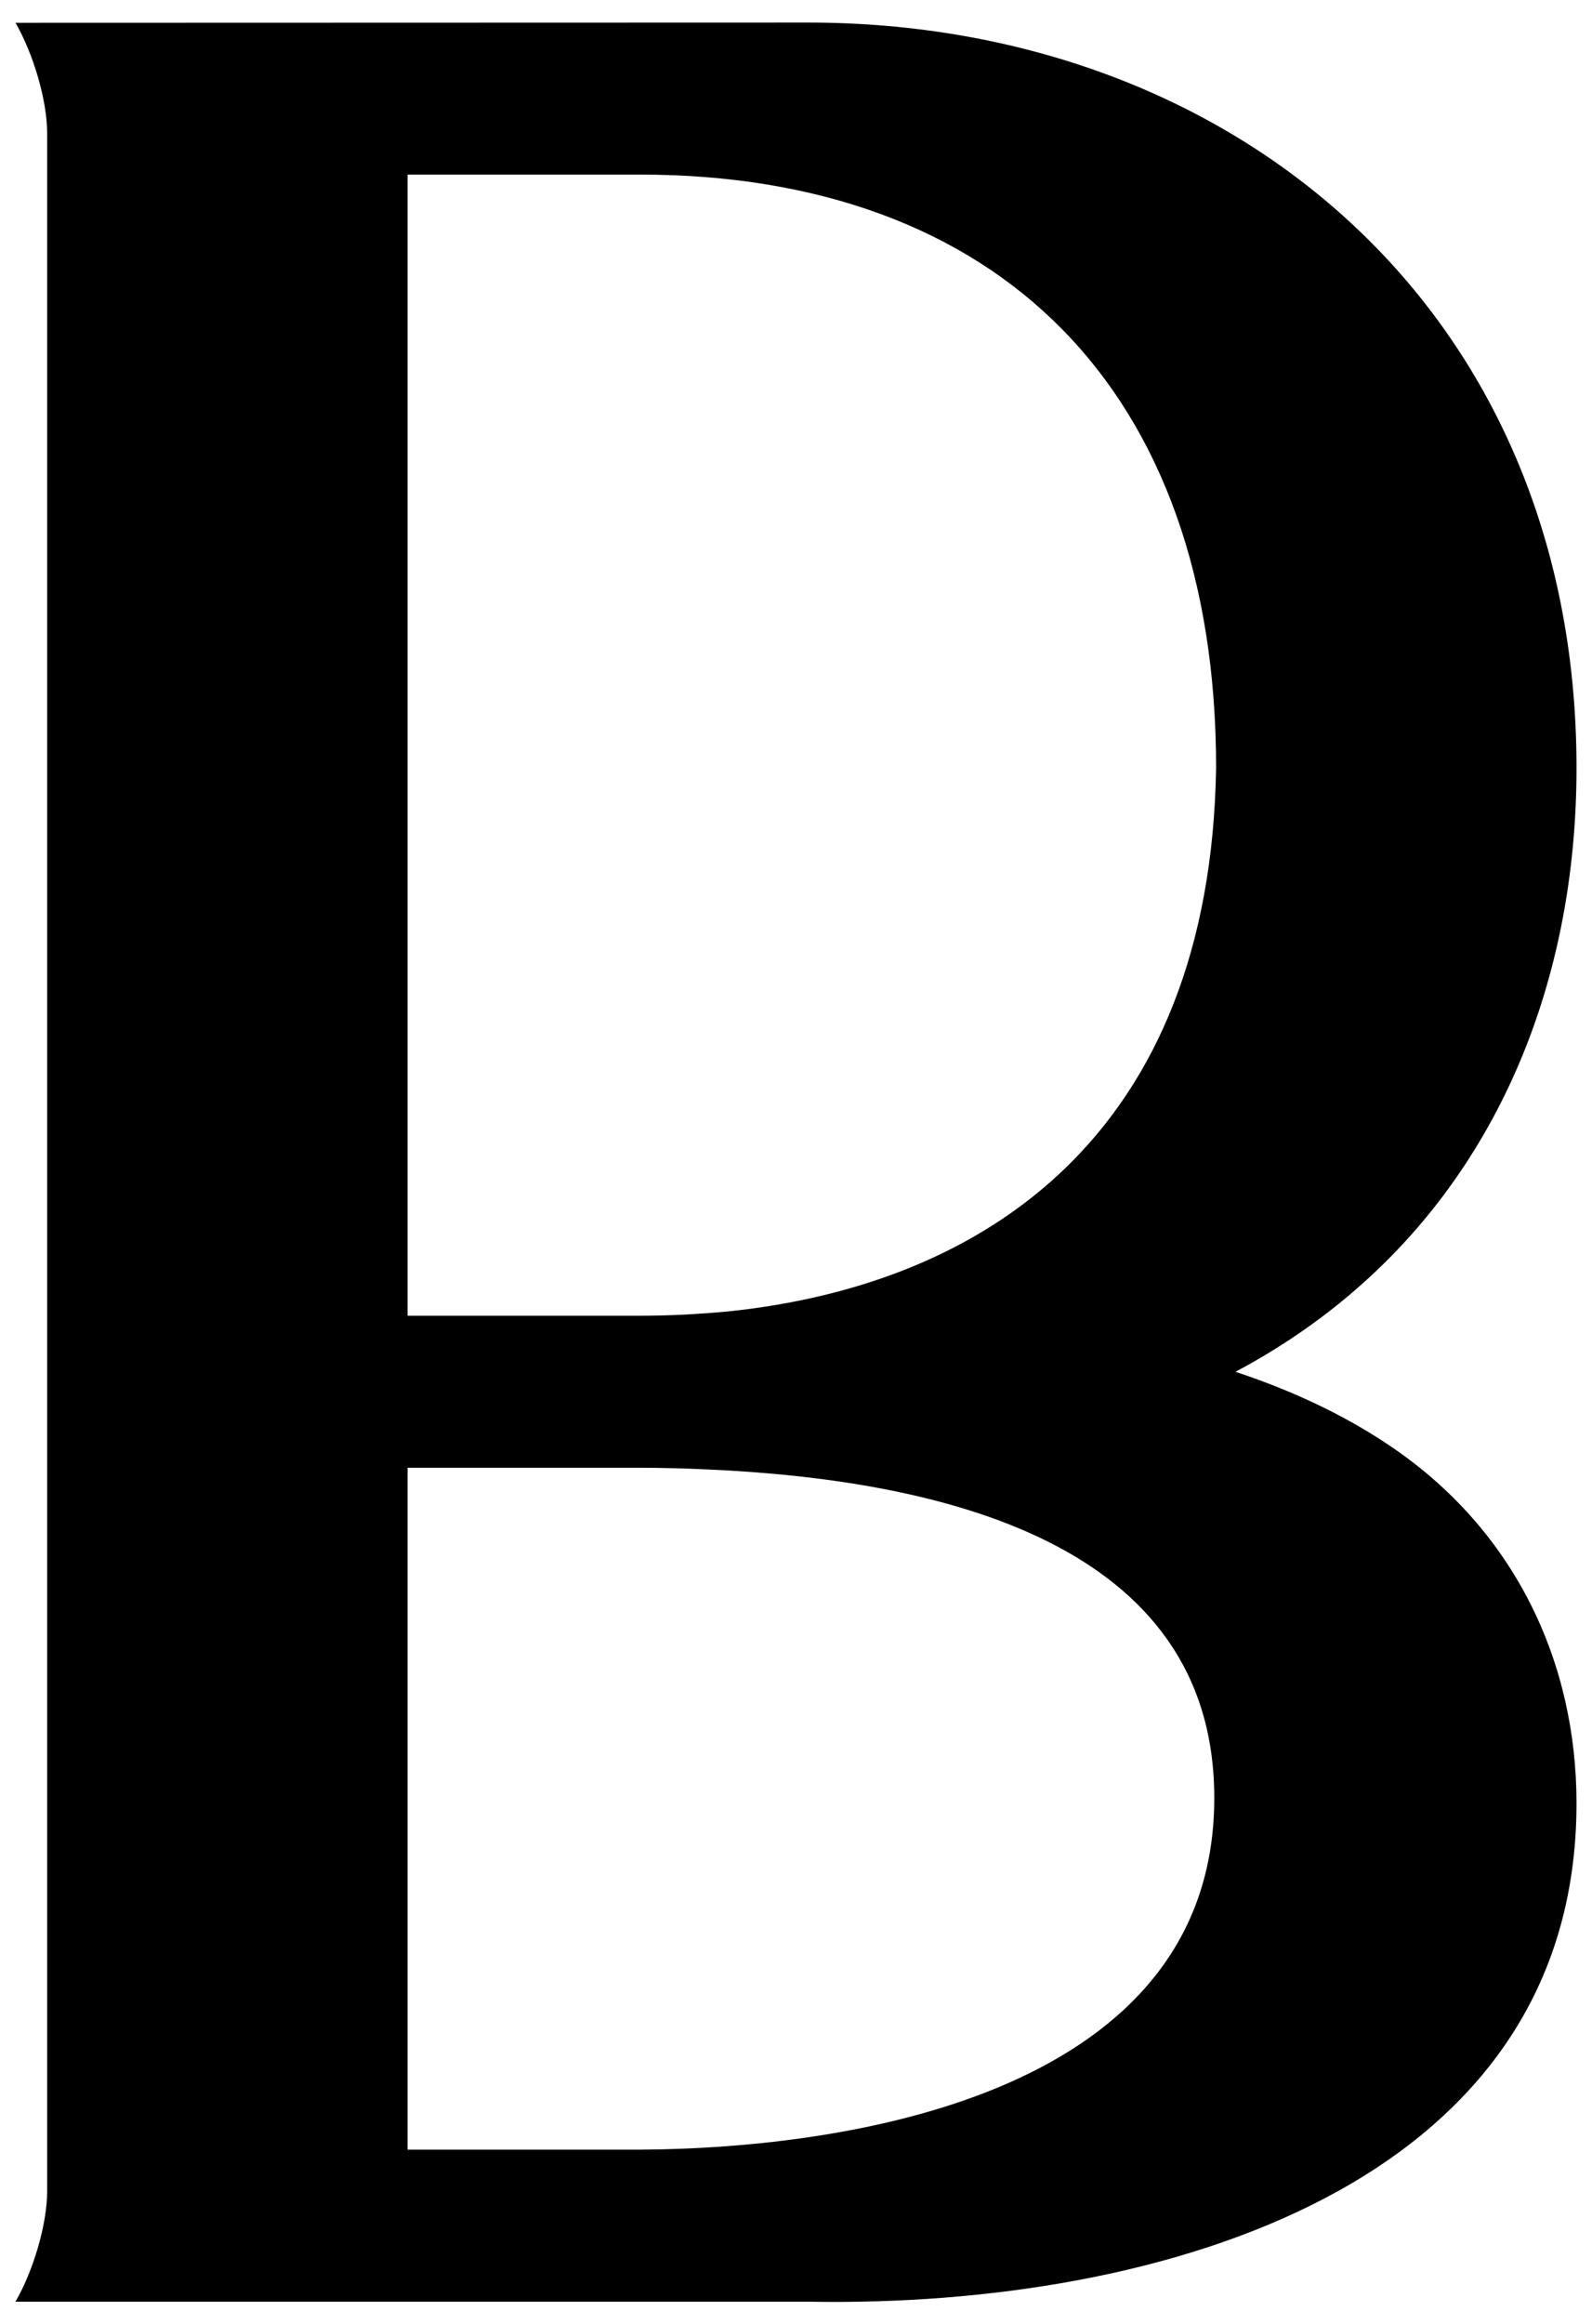 <?xml version="1.0" encoding="utf-8"?>
<!-- Generator: Adobe Illustrator 25.4.1, SVG Export Plug-In . SVG Version: 6.00 Build 0)  -->
<svg version="1.1" id="Capa_1" xmlns="http://www.w3.org/2000/svg" xmlns:xlink="http://www.w3.org/1999/xlink" x="0px" y="0px"
	 viewBox="0 0 69.88 101.98" style="enable-background:new 0 0 69.88 101.98;" xml:space="preserve">
<path d="M35.48,0.99c18.57,0,33.72,12.56,33.72,32.7c0,8.49-2.84,16.32-8.62,21.91c-1.84,1.78-3.96,3.32-6.35,4.59
	c2.54,0.84,4.76,1.9,6.68,3.18c5.65,3.76,8.29,9.64,8.29,15.75c0,16.73-18.13,22.15-33.72,21.87H0.68c0.79-1.37,1.39-3.41,1.39-4.85
	V5.85c0-1.44-0.6-3.48-1.39-4.85L35.48,0.99z M17.89,57.73h10.19c1.25,0,2.49-0.06,3.89-0.19c11.33-1.18,21.15-7.8,21.41-23.85
	c0-16.65-9.63-26.03-25.3-26.03H17.89V57.73z M17.89,94.32h10.16c9.6-0.05,25.25-2.62,25.25-15.43c0-11.19-11.97-13.97-22.33-14.42
	c-0.86-0.04-1.93-0.07-2.92-0.07H17.89V94.32z"/>
</svg>
